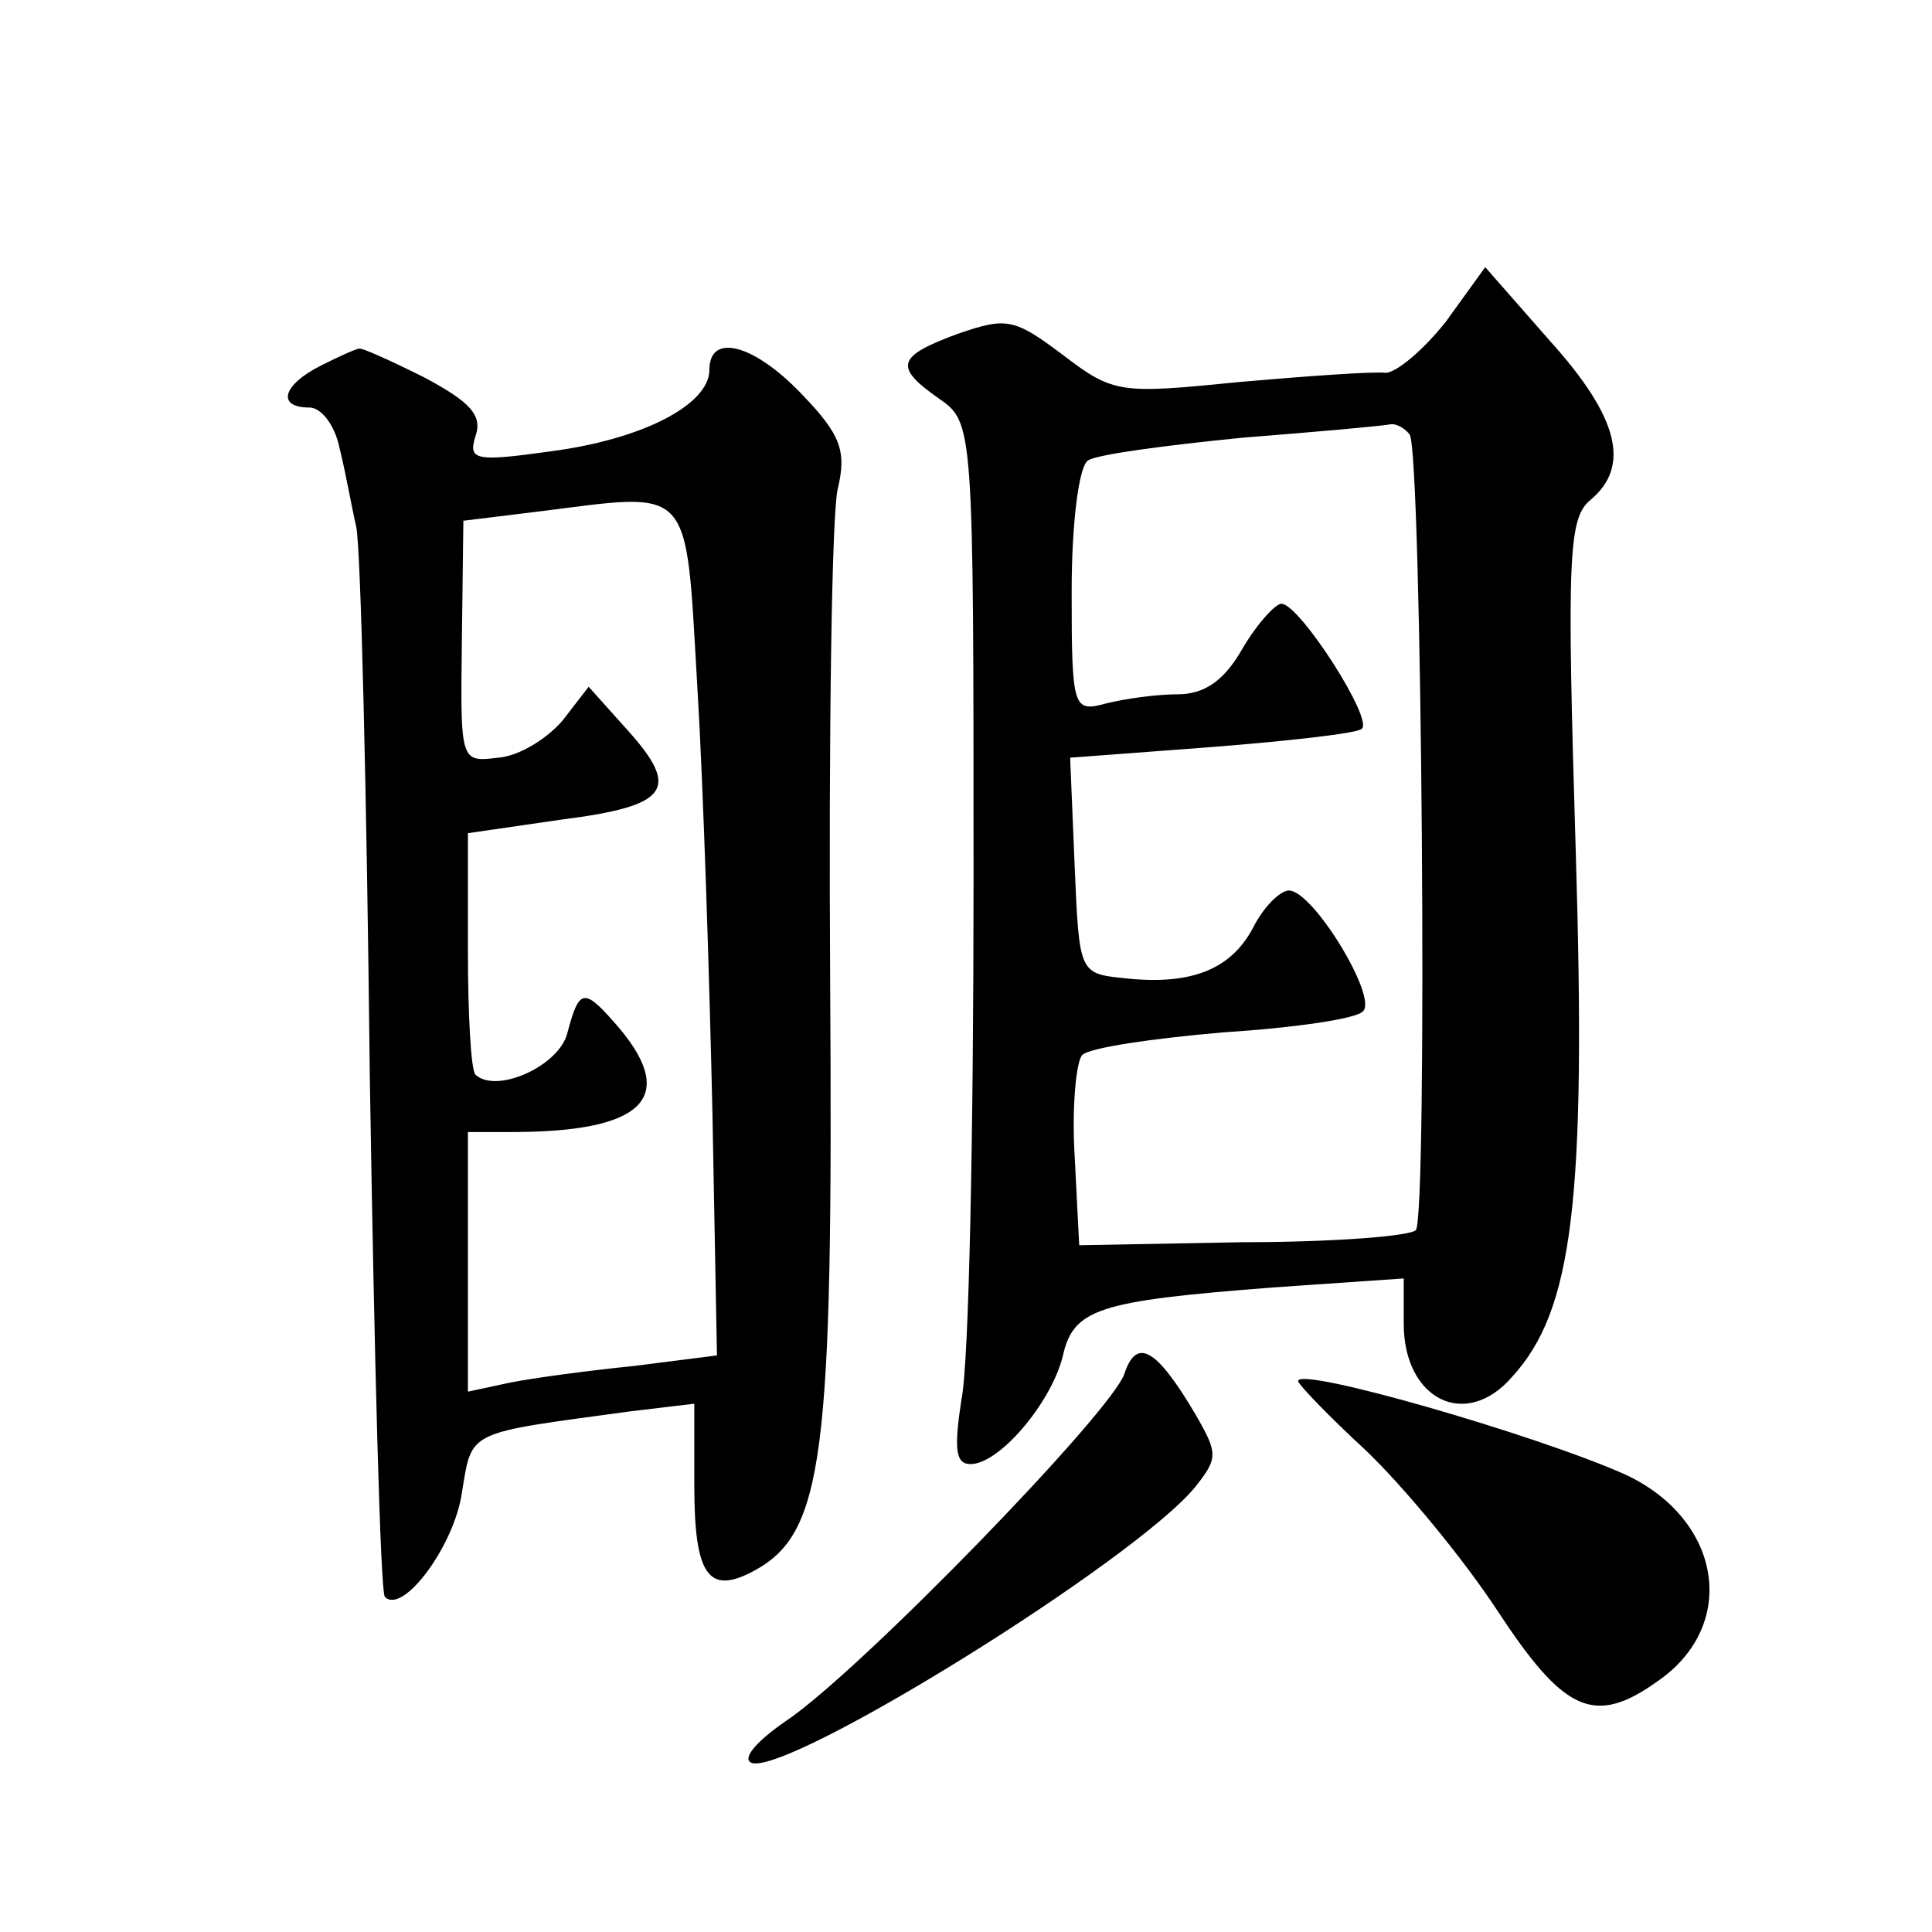 <?xml version="1.0" standalone="no"?>
<!DOCTYPE svg PUBLIC "-//W3C//DTD SVG 20010904//EN"
 "http://www.w3.org/TR/2001/REC-SVG-20010904/DTD/svg10.dtd">
<svg version="1.0" xmlns="http://www.w3.org/2000/svg"
 width="128pt" height="128pt" viewBox="0 0 128 128"
 preserveAspectRatio="xMidYMid meet">
<g transform="translate(0,128) scale(0.1,-0.1)"
fill="#0" stroke="none">
<path d="M958 1067 c-15 -19 -33 -34 -40 -34 -7 1 -50 -2 -96 -6 -80 -8 -84 -8
-118 18 -32 24 -37 25 -69 14 -41 -15 -43 -22 -13 -43 23 -16 23 -17 23 -319 0
-166 -3 -321 -8 -344 -5 -33 -4 -43 6 -43 19 0 53 40 61 71 7 32 23 37 139 46 l87
6 0 -30 c0 -50 41 -71 72 -35 40 44 49 116 42 347 -6 197 -5 222 10 234 26 22 19
54 -27 105 l-43 49 -26 -36z m-24 -75 c8 -13 12 -519 4 -527 -4 -4 -55 -8 -115
-8 l-108 -2 -3 59 c-2 32 1 63 5 67 5 5 47 11 93 15 47 3 89 9 93 14 10 9 -33 80
-49 80 -6 0 -17 -11 -24 -25 -15 -28 -42 -38 -86 -33 -29 3 -29 4 -32 74 l-3 72
93 7 c51 4 96 9 100 12 9 5 -41 83 -53 83 -4 0 -16 -13 -26 -30 -12 -21 -25 -30
-43 -30 -14 0 -35 -3 -47 -6 -22 -6 -23 -4 -23 74 0 47 5 84 11 87 6 4 52 10 102
15 51 4 95 8 99 9 4 0 9 -3 12 -7z M213 1038 c-26 -13 -30 -28 -8 -28 8 0 17 -12
20 -27 4 -16 8 -39 11 -52 3 -13 7 -177 9 -364 3 -187 7 -342 10 -345 12 -12 46
34 51 69 7 42 2 39 112 54 l42 5 0 -54 c0 -59 9 -73 39 -57 47 25 53 75 51 391
-1 162 1 309 5 326 6 25 2 36 -23 62 -32 34 -62 42 -62 17 0 -23 -44 -46 -105 -54
-50 -7 -55 -6 -50 10 5 14 -4 23 -34 39 -22 11 -42 20 -43 19 -2 0 -13 -5 -25 -11z
m249 -213 c4 -66 8 -193 10 -282 l3 -161 -55 -7 c-30 -3 -67 -8 -82 -11 l-28 -6
0 86 0 86 29 0 c86 0 110 22 72 68 -24 28 -27 28 -35 -2 -5 -22 -47 -41 -61 -28
-3 3 -5 40 -5 83 l0 77 62 9 c71 9 79 20 44 59 l-26 29 -17 -22 c-10 -12 -29 -24
-43 -25 -25 -3 -25 -3 -24 77 l1 80 49 6 c104 13 98 20 106 -116z M745 370 c-8
-25 -175 -197 -224 -230 -19 -13 -30 -25 -23 -28 25 -8 254 134 294 183 15 19 15
22 0 48 -26 44 -39 51 -47 27z M860 365 c0 -2 20 -23 45 -46 25 -24 64 -71 87 -106
44 -67 64 -77 106 -47 54 37 43 107 -21 137 -58 26 -217 72 -217 62z"/>
</g>
</svg>

